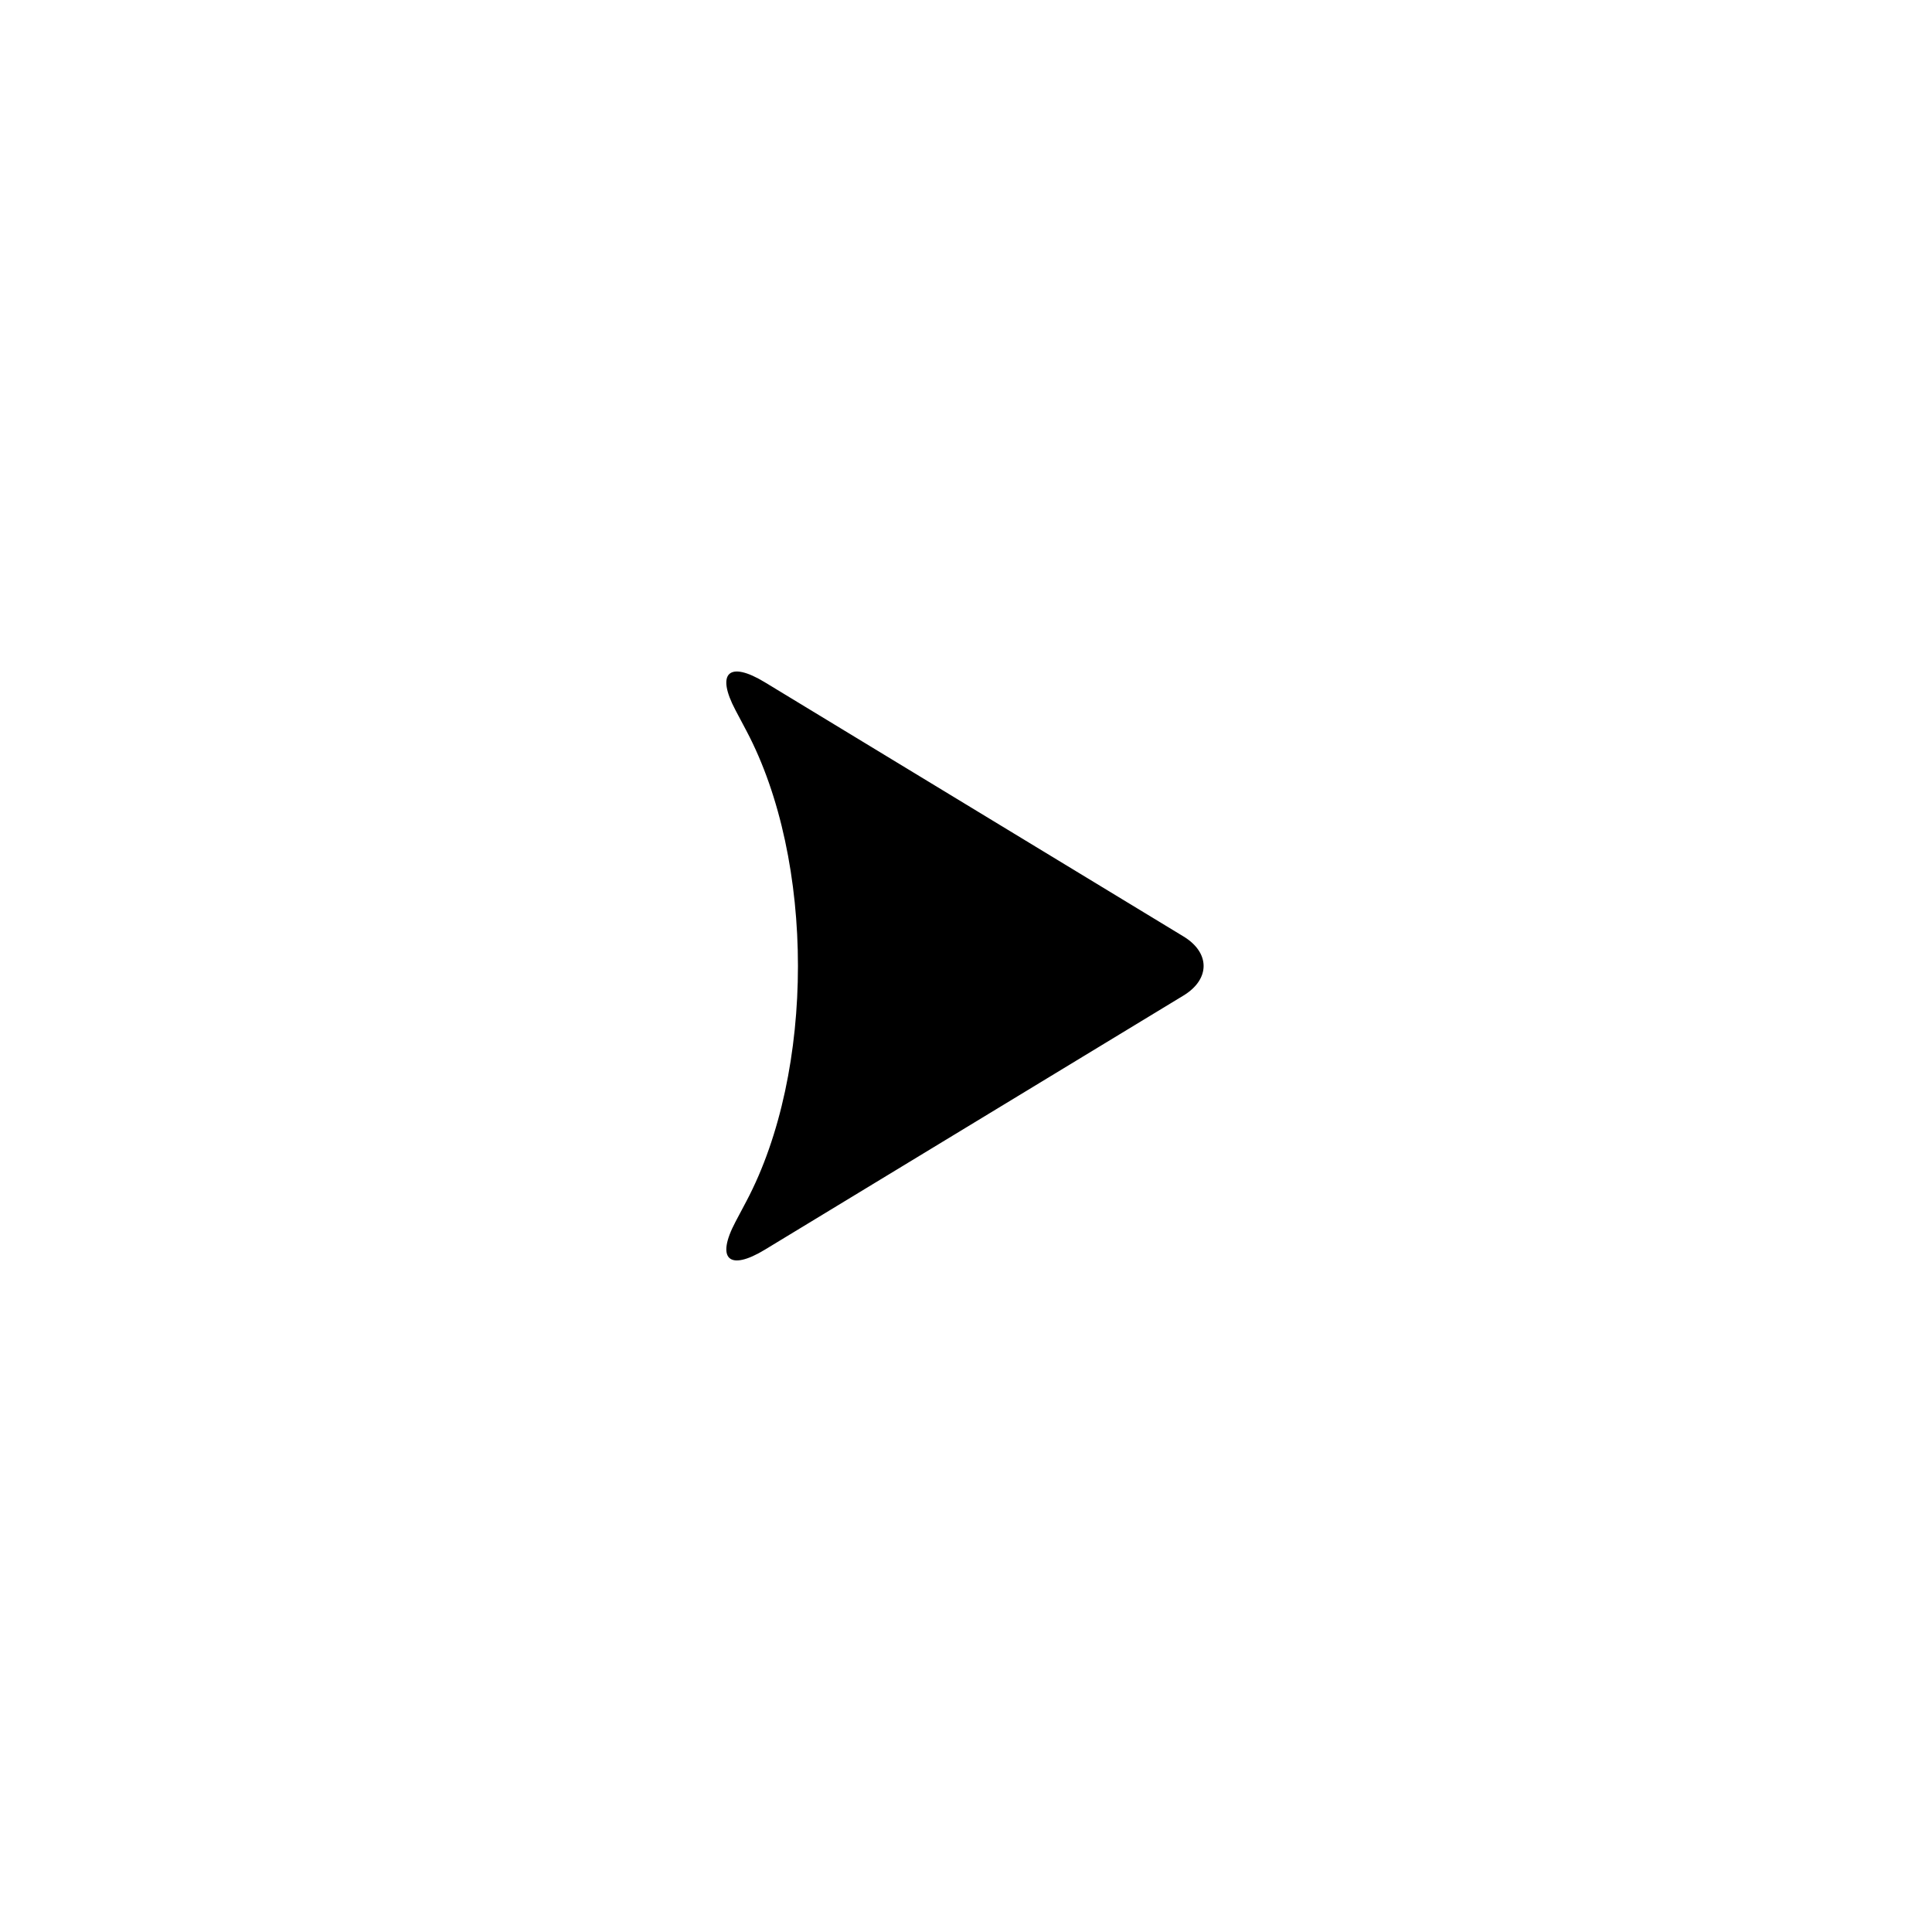 <?xml version="1.0" encoding="UTF-8"?>
<!-- Uploaded to: SVG Repo, www.svgrepo.com, Generator: SVG Repo Mixer Tools -->
<svg fill="#000000" width="800px" height="800px" version="1.1" viewBox="144 144 512 512" xmlns="http://www.w3.org/2000/svg">
 <path d="m338.91 332.2c-5.219-9.859-1.766-13.188 7.777-7.394l110.95 67.363c7.117 4.32 7.098 11.344 0 15.656l-110.95 67.359c-9.512 5.777-13 2.477-7.777-7.391l2.883-5.441c18.23-34.438 18.227-90.281 0-124.71z" fill-rule="evenodd"/>
</svg>